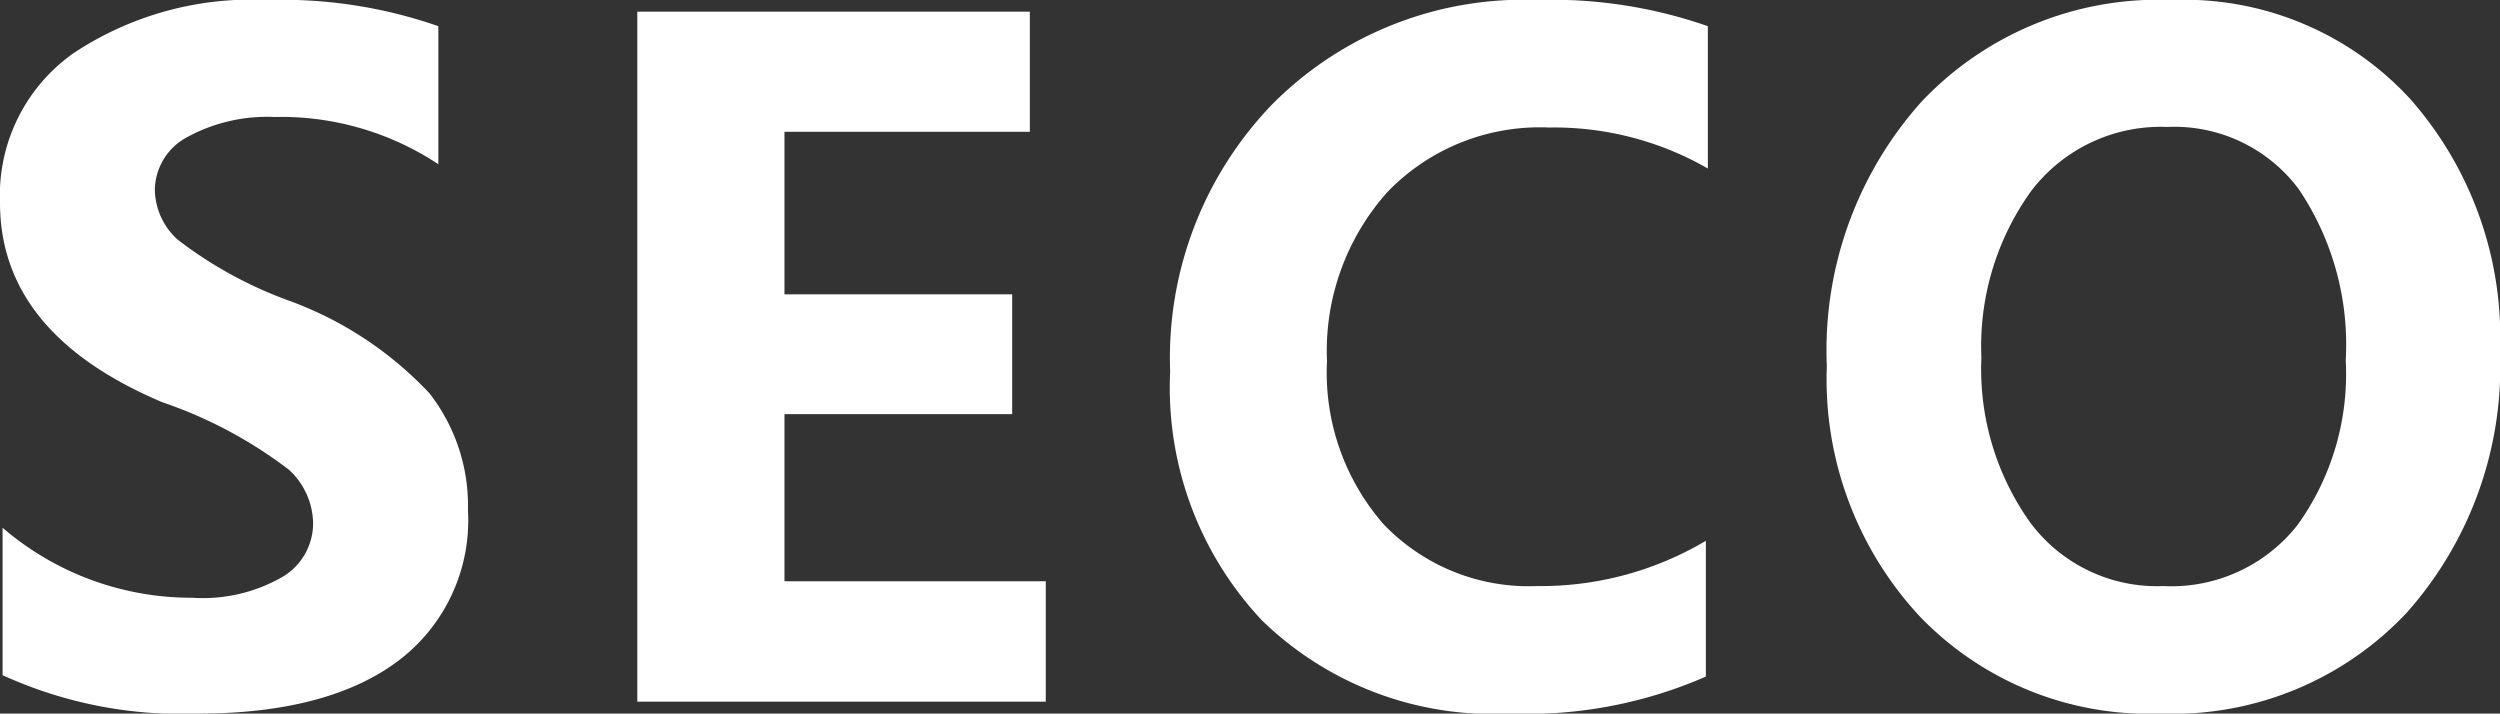 <svg xmlns="http://www.w3.org/2000/svg" viewBox="0 0 87.83 25.07"><rect x="0" y="0" width="87.83" height="25.07" fill="#333333" stroke="none"/><defs><style>.cls-1{fill:#fff;}</style></defs><g id="图层_2" data-name="图层 2"><g id="图层_1-2" data-name="图层 1"><path class="cls-1" d="M.09,18.54A10.17,10.17,0,0,0,6.75,21a5.61,5.61,0,0,0,3.17-.73A2.19,2.19,0,0,0,11,18.37a2.61,2.61,0,0,0-.84-1.86,15.61,15.61,0,0,0-4.46-2.38Q0,11.72,0,7.12A6.11,6.11,0,0,1,2.58,1.87,11.3,11.3,0,0,1,9.4,0a16.7,16.7,0,0,1,6,.92V5.77A10,10,0,0,0,9.64,4.11a5.86,5.86,0,0,0-3.05.7A2.13,2.13,0,0,0,5.44,6.68a2.42,2.42,0,0,0,.79,1.73,14.53,14.53,0,0,0,3.86,2.13,12.74,12.74,0,0,1,5,3.28,6.42,6.42,0,0,1,1.35,4.1,6.18,6.18,0,0,1-2.48,5.32c-1.64,1.22-4,1.83-7,1.83A15.1,15.1,0,0,1,.09,23.72V18.54Zm36.65,6.11H22.39V.41H36.18V4.63H27.56v5.71h8v4.21h-8v5.87h9.18v4.23Zm23.19-.88a15.69,15.69,0,0,1-6.9,1.3,11.62,11.62,0,0,1-8.7-3.28,11.93,11.93,0,0,1-3.22-8.74,12.83,12.83,0,0,1,3.6-9.4A12.43,12.43,0,0,1,54,0a16.59,16.59,0,0,1,6,.92v5a10.84,10.84,0,0,0-5.58-1.44,7.43,7.43,0,0,0-5.68,2.27,8.37,8.37,0,0,0-2.12,5.94,8.09,8.09,0,0,0,2,5.74A7.06,7.06,0,0,0,54,20.59,11.38,11.38,0,0,0,59.93,19v4.74Zm4.25-10.92a13.07,13.07,0,0,1,3.33-9.28A11.44,11.44,0,0,1,76.3,0a10.78,10.78,0,0,1,8.36,3.46,12.65,12.65,0,0,1,3.17,8.89,13,13,0,0,1-3.29,9.19,11.27,11.27,0,0,1-8.63,3.53,11.16,11.16,0,0,1-8.47-3.42,12.24,12.24,0,0,1-3.26-8.8Zm5.43-.29a9.29,9.29,0,0,0,1.71,5.79A5.55,5.55,0,0,0,76,20.59a5.64,5.64,0,0,0,4.72-2.15,9.08,9.08,0,0,0,1.69-5.78,9.77,9.77,0,0,0-1.64-6,5.45,5.45,0,0,0-4.63-2.2,5.72,5.72,0,0,0-4.78,2.25A9.33,9.33,0,0,0,69.61,12.56Z"/></g></g></svg>